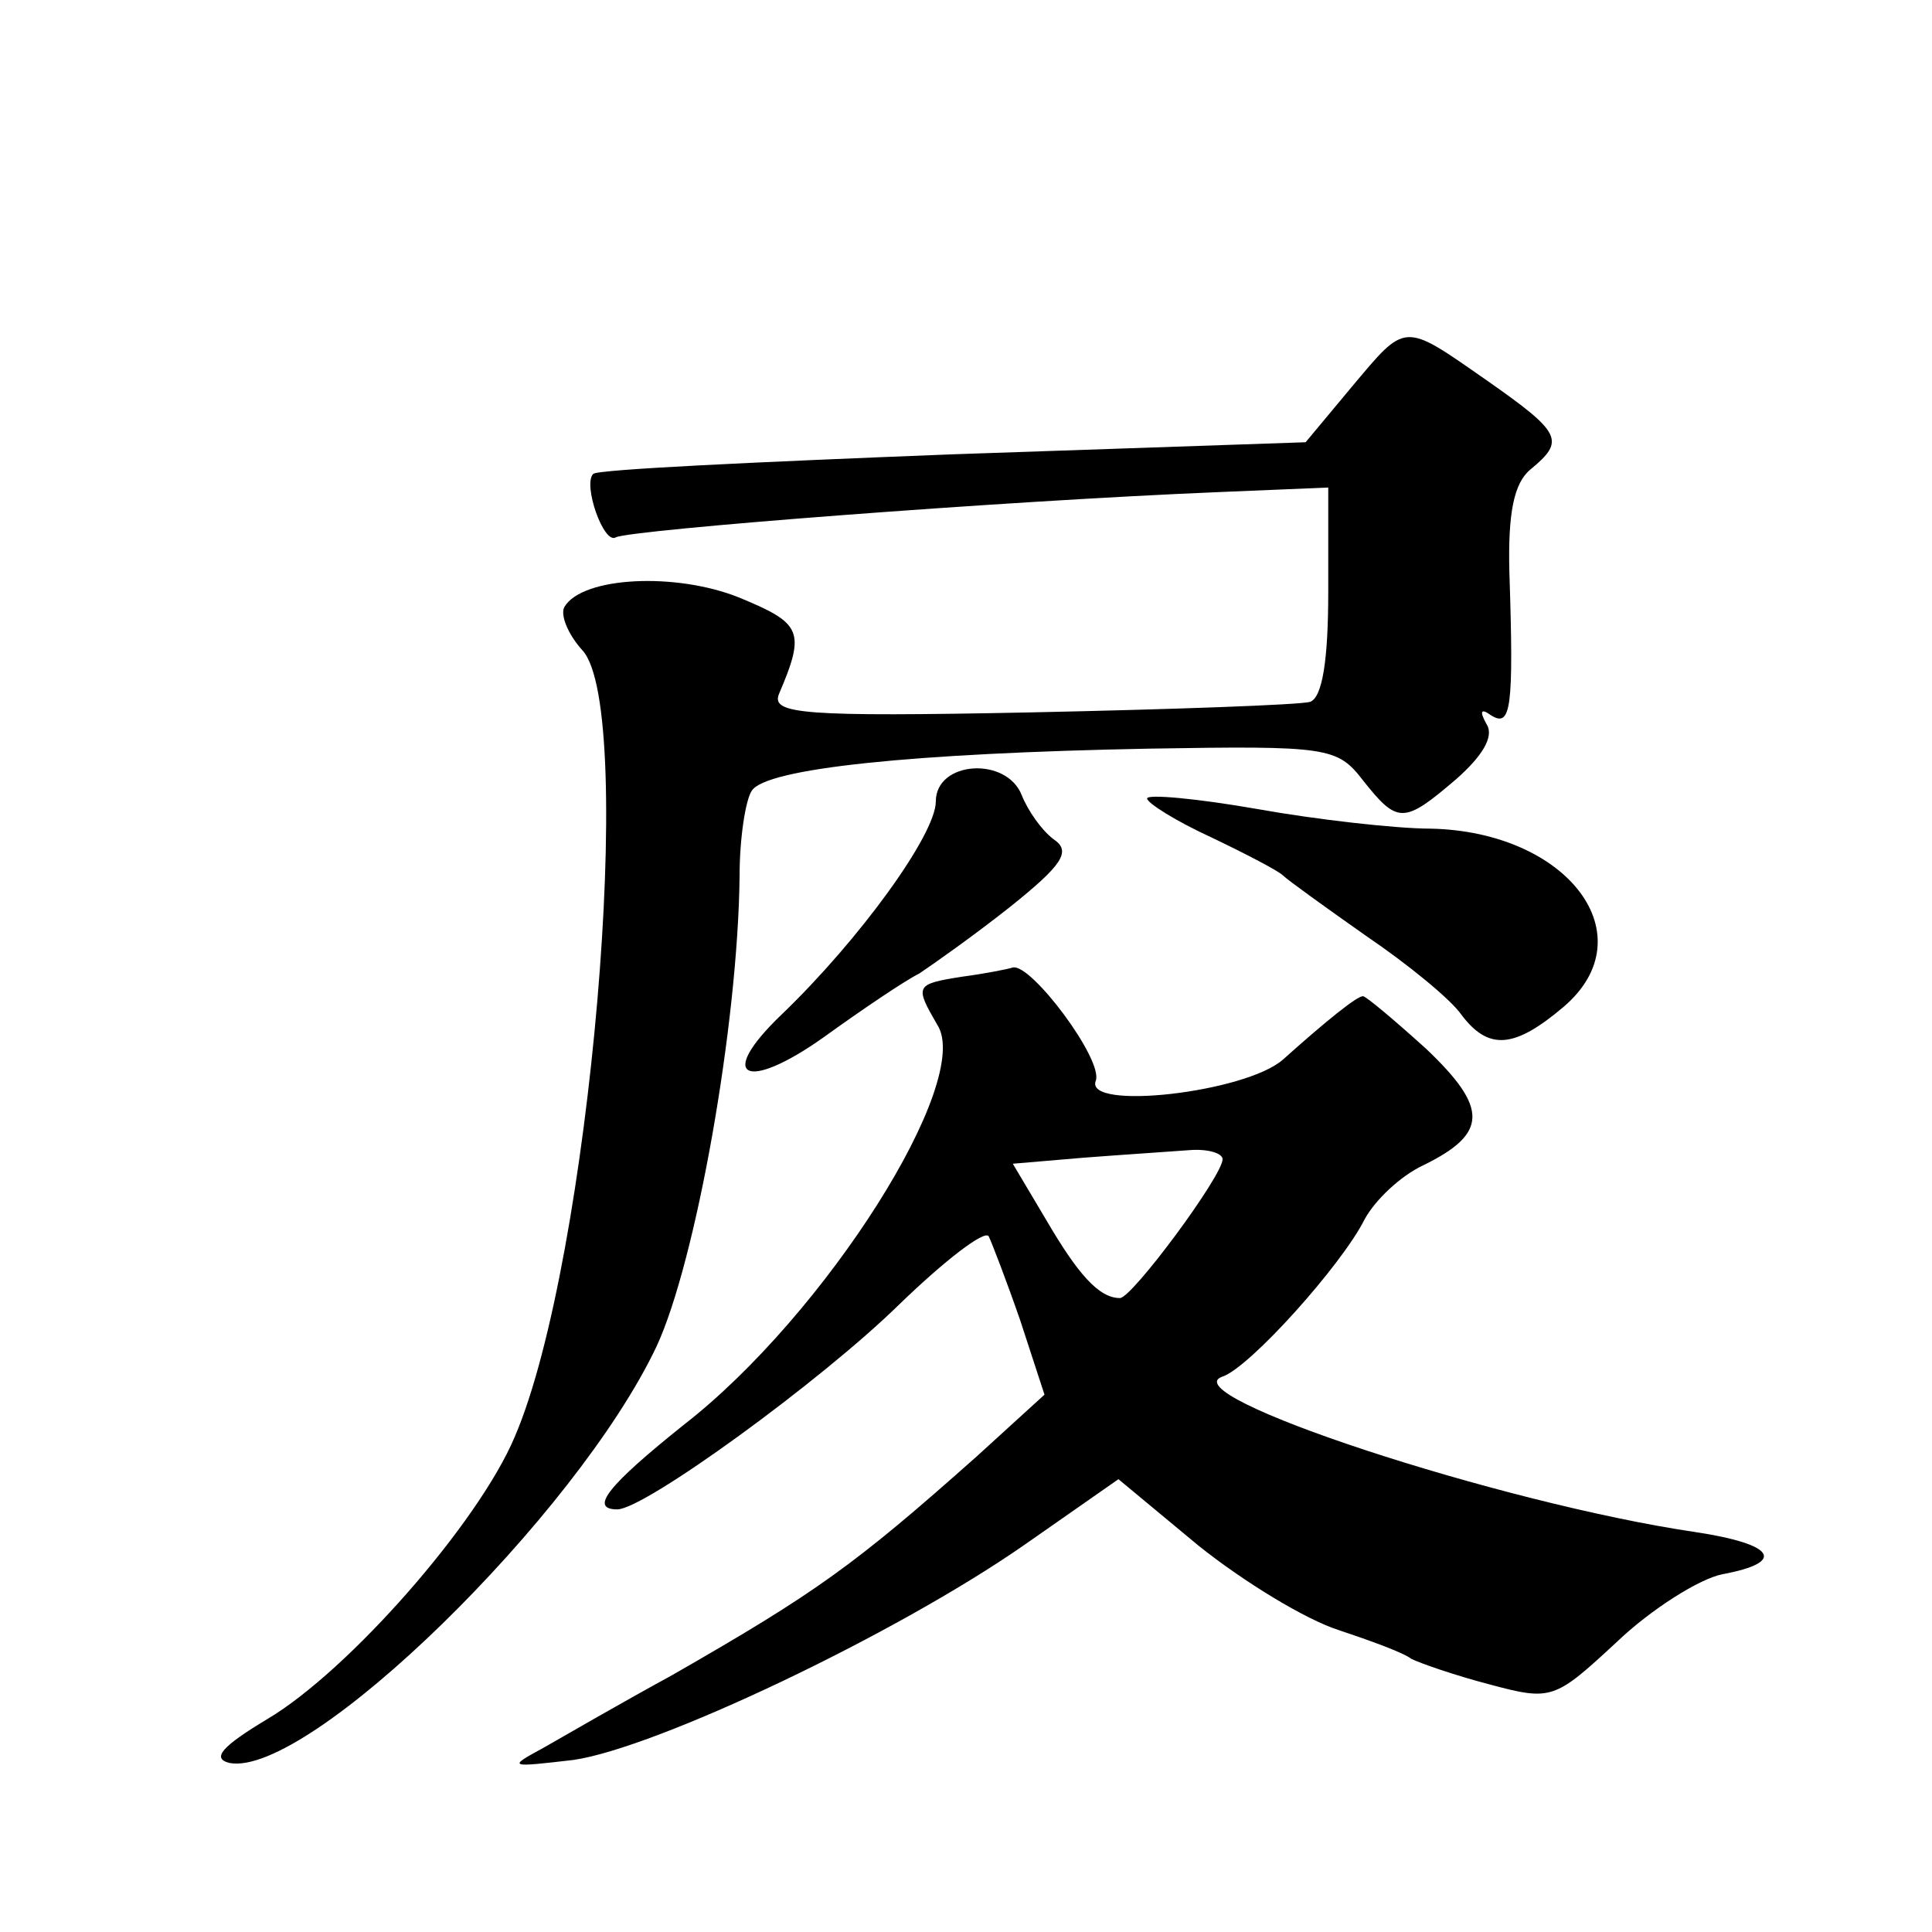 <?xml version="1.0" standalone="no"?>
<!DOCTYPE svg PUBLIC "-//W3C//DTD SVG 20010904//EN"
 "http://www.w3.org/TR/2001/REC-SVG-20010904/DTD/svg10.dtd">
<svg version="1.0" xmlns="http://www.w3.org/2000/svg"
 width="128pt" height="128pt" viewBox="0 0 128 128"
 preserveAspectRatio="xMidYMid meet">
<g transform="translate(0,128) scale(0.1,-0.1)"
fill="#0" stroke="none">
<path d="M895 1023 l-30 -36 -234 -8 c-128 -5 -236 -10 -238 -13 -7 -7 7 -47 15
-42 10 5 254 24 400 30 l72 3 0 -69 c0 -46 -4 -70 -12 -73 -7 -2 -91 -5 -186 -7
-150 -3 -171 -1 -166 12 18 42 15 47 -26 64 -42 17 -104 14 -116 -6 -3 -5 2 -18
12 -29 36 -40 5 -405 -45 -521 -24 -57 -110 -155 -164 -187 -30 -18 -37 -26 -25
-29 52 -10 230 164 283 276 26 56 54 213 55 312 0 25 4 50 8 56 9 15 107 25 263
28 119 2 125 1 142 -21 23 -29 27 -29 62 1 17 15 25 28 20 36 -5 9 -4 11 3 6 13
-8 15 4 12 95 -1 39 3 59 14 68 23 19 21 24 -29 59 -56 39 -53 39 -90 -5z M620
749 c0 -22 -51 -92 -102 -141 -44 -42 -24 -52 28 -15 25 18 53 37 63 42 9 6 36
25 60 44 35 28 41 37 29 45 -8 6 -17 19 -21 29 -10 26 -57 23 -57 -4z M760 751
c0 -3 19 -15 43 -26 23 -11 44 -22 47 -25 3 -3 28 -21 55 -40 28 -19 56 -42 63
-52 18 -24 35 -23 68 5 55 47 3 116 -88 118 -23 0 -76 6 -115 13 -40 7 -73 10 -73
7z M638 633 c-32 -5 -32 -6 -17 -32 24 -37 -74 -192 -168 -265 -50 -40 -63 -56
-44 -56 18 0 135 85 187 136 30 29 56 49 59 45 2 -4 12 -30 21 -56 l16 -49 -45
-41 c-81 -72 -106 -90 -202 -145 -33 -18 -71 -40 -85 -48 -24 -13 -23 -13 20 -8
55 8 213 83 298 142 l63 44 53 -44 c30 -24 71 -49 93 -56 21 -7 43 -15 48 -19 6
-3 29 -11 52 -17 41 -11 43 -10 84 28 23 22 55 42 70 45 43 8 35 20 -18 28 -129
19 -348 91 -313 103 18 6 79 74 94 104 7 13 24 29 39 36 43 21 43 38 2 77 -21 19
-40 35 -42 35 -4 0 -24 -16 -53 -42 -25 -22 -132 -34 -124 -14 5 14 -43 78 -55
75 -3 -1 -18 -4 -33 -6z m172 -121 c0 -11 -60 -92 -68 -92 -14 0 -28 16 -49 52
l-22 37 47 4 c26 2 57 4 70 5 12 1 22 -2 22 -6z"/>
</g>
</svg>
